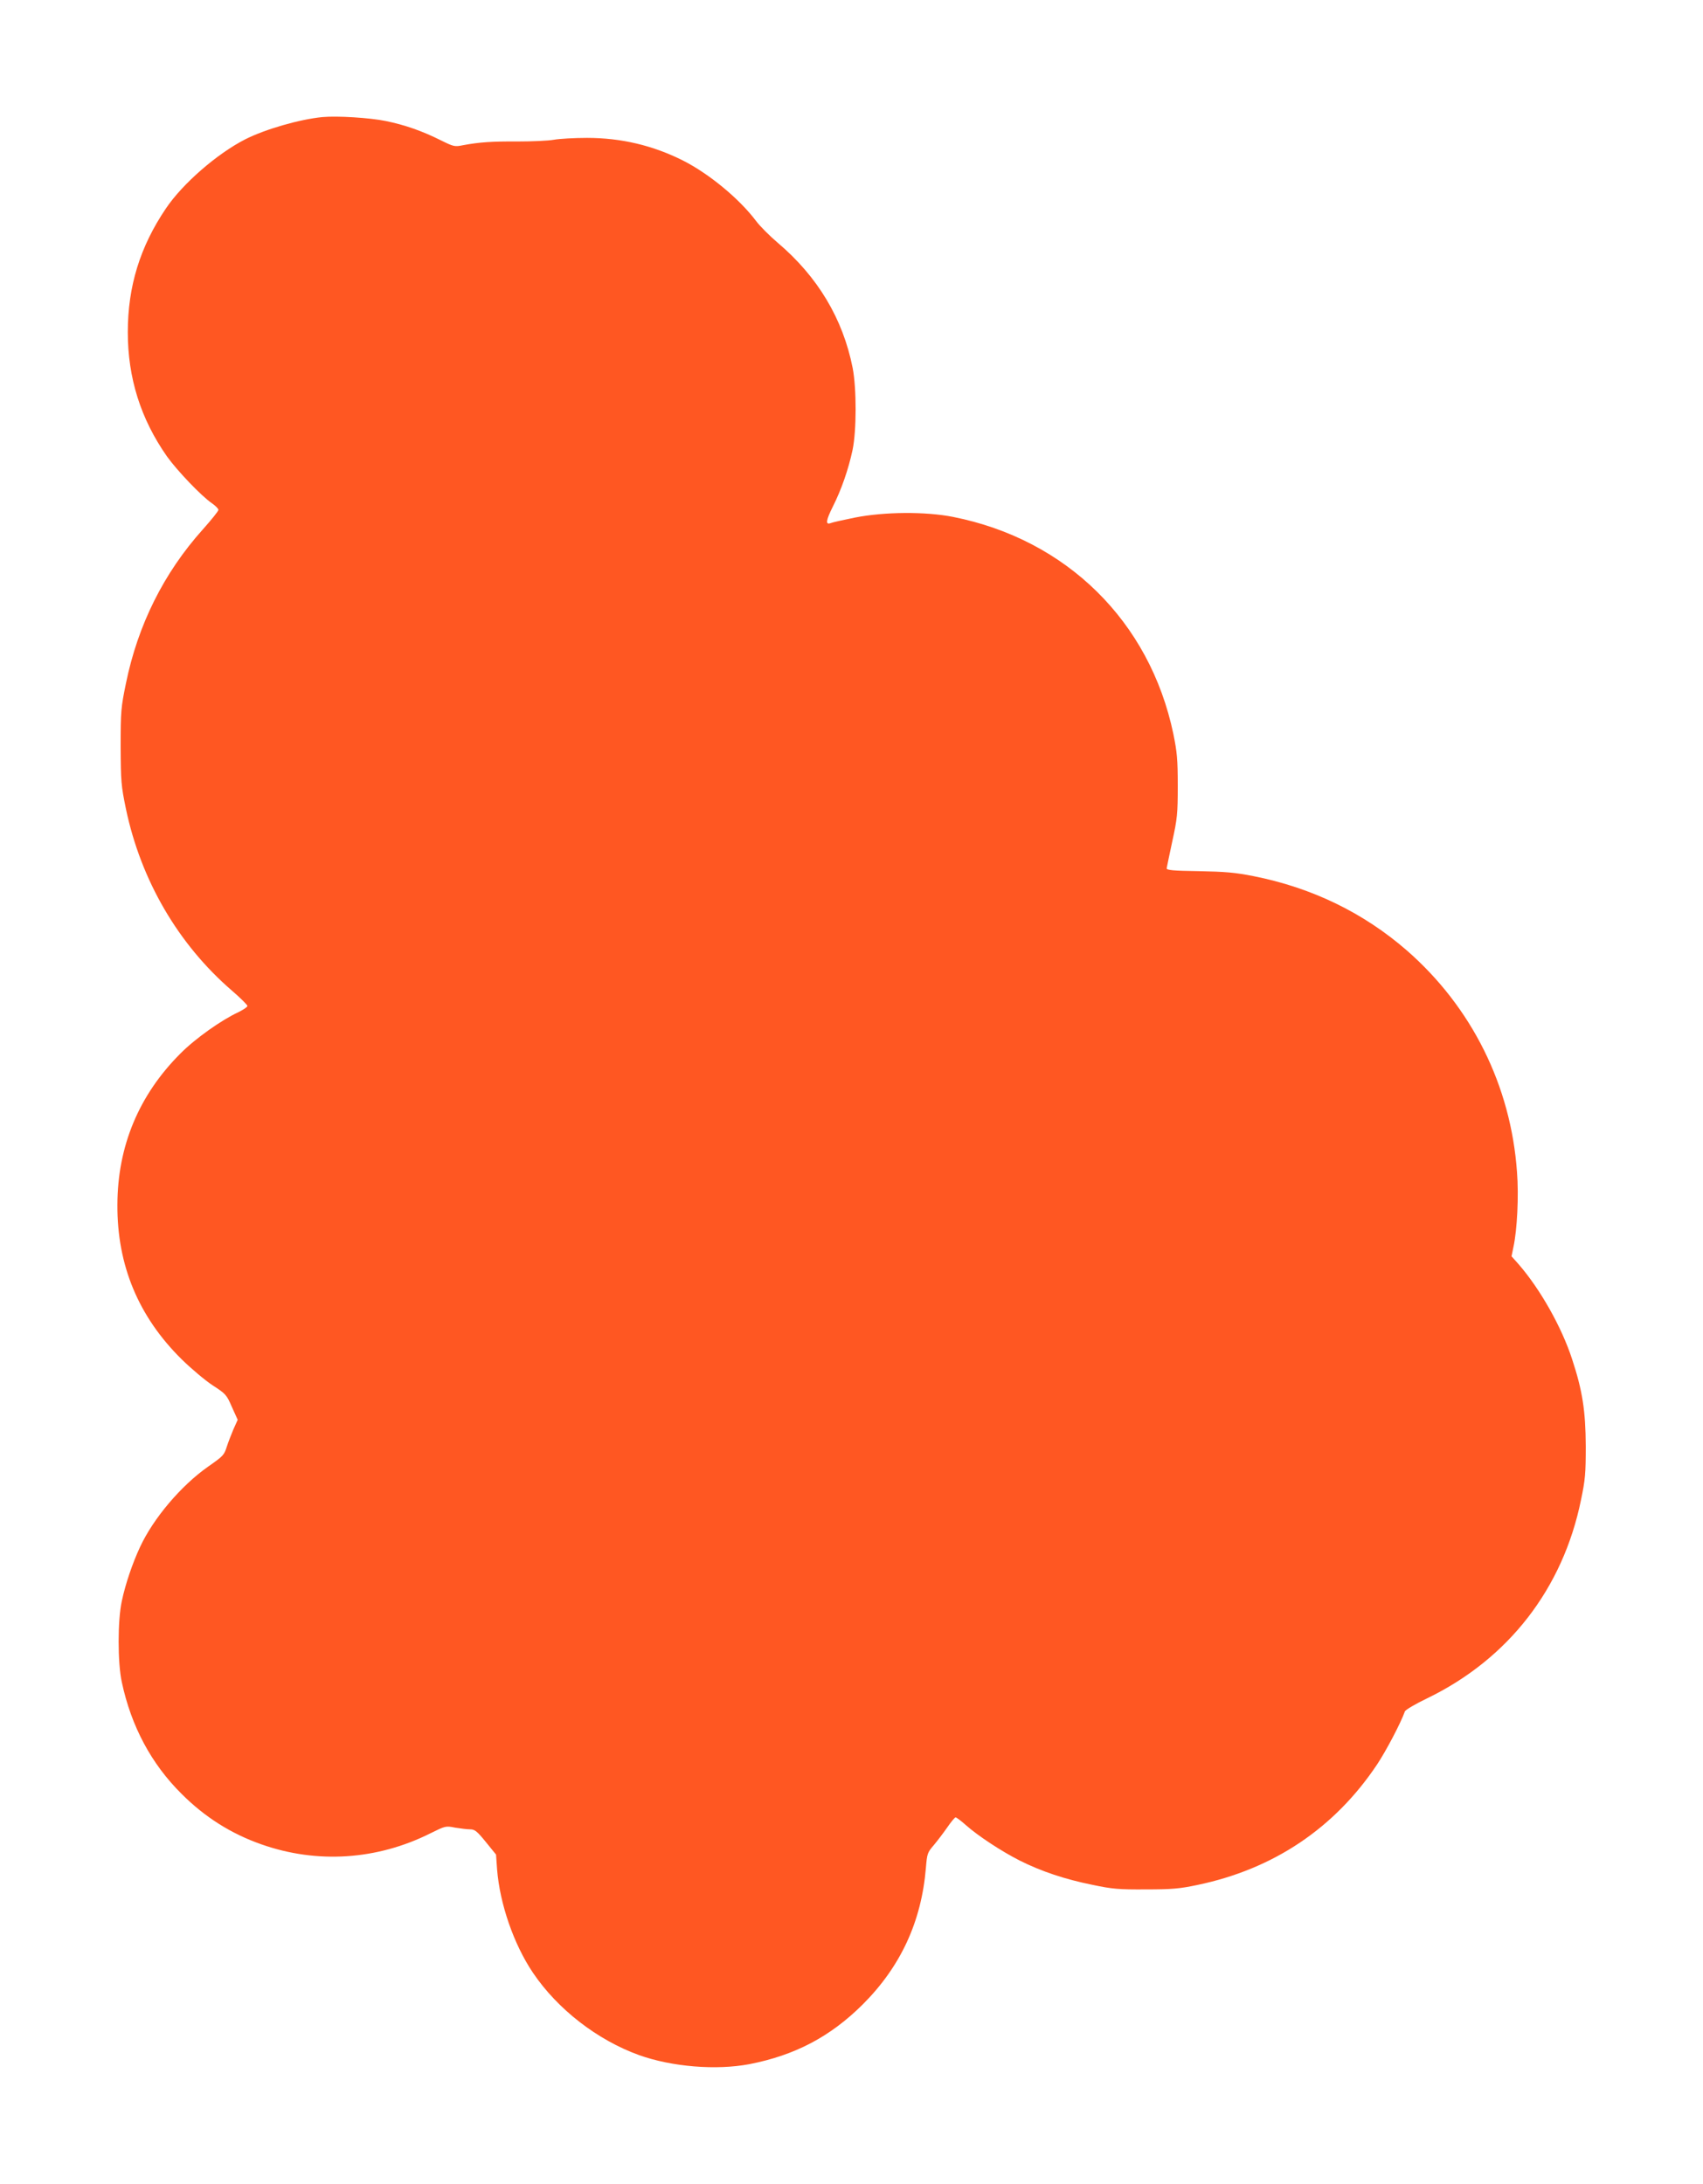 <?xml version="1.0" standalone="no"?>
<!DOCTYPE svg PUBLIC "-//W3C//DTD SVG 20010904//EN"
 "http://www.w3.org/TR/2001/REC-SVG-20010904/DTD/svg10.dtd">
<svg version="1.0" xmlns="http://www.w3.org/2000/svg"
 width="998pt" height="1280pt" viewBox="0 0 998 1280"
 preserveAspectRatio="xMidYMid meet">
<g transform="translate(0,1280) scale(0.1,-0.1)"
fill="#ff5722" stroke="none">
<path d="M1890 12114 c-134 -13 -335 -71 -452 -130 -165 -84 -368 -260 -466
-406 -152 -225 -223 -457 -223 -725 0 -267 75 -507 229 -727 59 -83 203 -234
265 -276 20 -14 37 -31 37 -38 0 -7 -41 -58 -91 -114 -229 -255 -381 -560
-451 -903 -29 -141 -31 -163 -31 -370 1 -206 3 -229 31 -365 88 -419 306 -793
621 -1065 50 -43 91 -84 91 -90 0 -6 -24 -22 -52 -36 -100 -46 -254 -155 -341
-243 -243 -243 -368 -542 -369 -886 -2 -354 123 -655 376 -905 56 -55 138
-124 182 -153 77 -50 82 -55 113 -127 l34 -75 -26 -58 c-13 -31 -30 -75 -37
-97 -17 -53 -20 -56 -111 -120 -157 -110 -320 -302 -398 -470 -44 -94 -86
-217 -107 -317 -25 -114 -25 -362 0 -476 55 -258 173 -479 351 -655 136 -136
290 -233 467 -295 326 -115 678 -92 991 65 87 43 89 44 144 33 31 -5 71 -10
88 -10 27 0 40 -10 92 -74 l60 -74 6 -86 c16 -203 98 -440 210 -606 144 -214
378 -395 622 -483 193 -69 453 -90 647 -53 267 52 474 161 664 350 222 222
344 485 370 800 7 84 9 90 46 133 21 25 56 71 79 104 22 32 44 59 49 59 5 0
32 -20 60 -45 72 -64 211 -155 316 -208 125 -63 266 -110 425 -142 118 -25
156 -28 314 -27 153 0 198 4 302 26 446 93 803 332 1053 706 52 78 139 243
163 311 3 9 62 44 131 77 475 230 795 642 901 1162 25 119 28 156 28 315 -1
206 -19 325 -80 510 -61 188 -187 411 -314 557 l-41 46 11 54 c22 100 32 300
21 440 -36 506 -265 965 -644 1297 -255 222 -557 369 -901 437 -106 21 -165
26 -320 29 -152 2 -190 6 -188 17 1 7 16 78 33 158 29 133 32 160 32 325 0
155 -4 197 -26 305 -138 658 -625 1139 -1291 1271 -162 32 -403 30 -575 -4
-69 -14 -132 -28 -141 -32 -33 -13 -29 15 12 97 50 99 91 218 115 330 24 114
24 360 1 481 -57 289 -205 536 -440 735 -47 40 -104 97 -127 128 -98 130 -275
276 -427 353 -177 89 -363 133 -563 133 -74 0 -162 -5 -195 -11 -33 -6 -127
-10 -210 -10 -151 1 -226 -4 -322 -22 -49 -10 -55 -8 -130 29 -106 53 -209 90
-323 113 -93 19 -283 31 -370 23z"/>
</g>
</svg>
